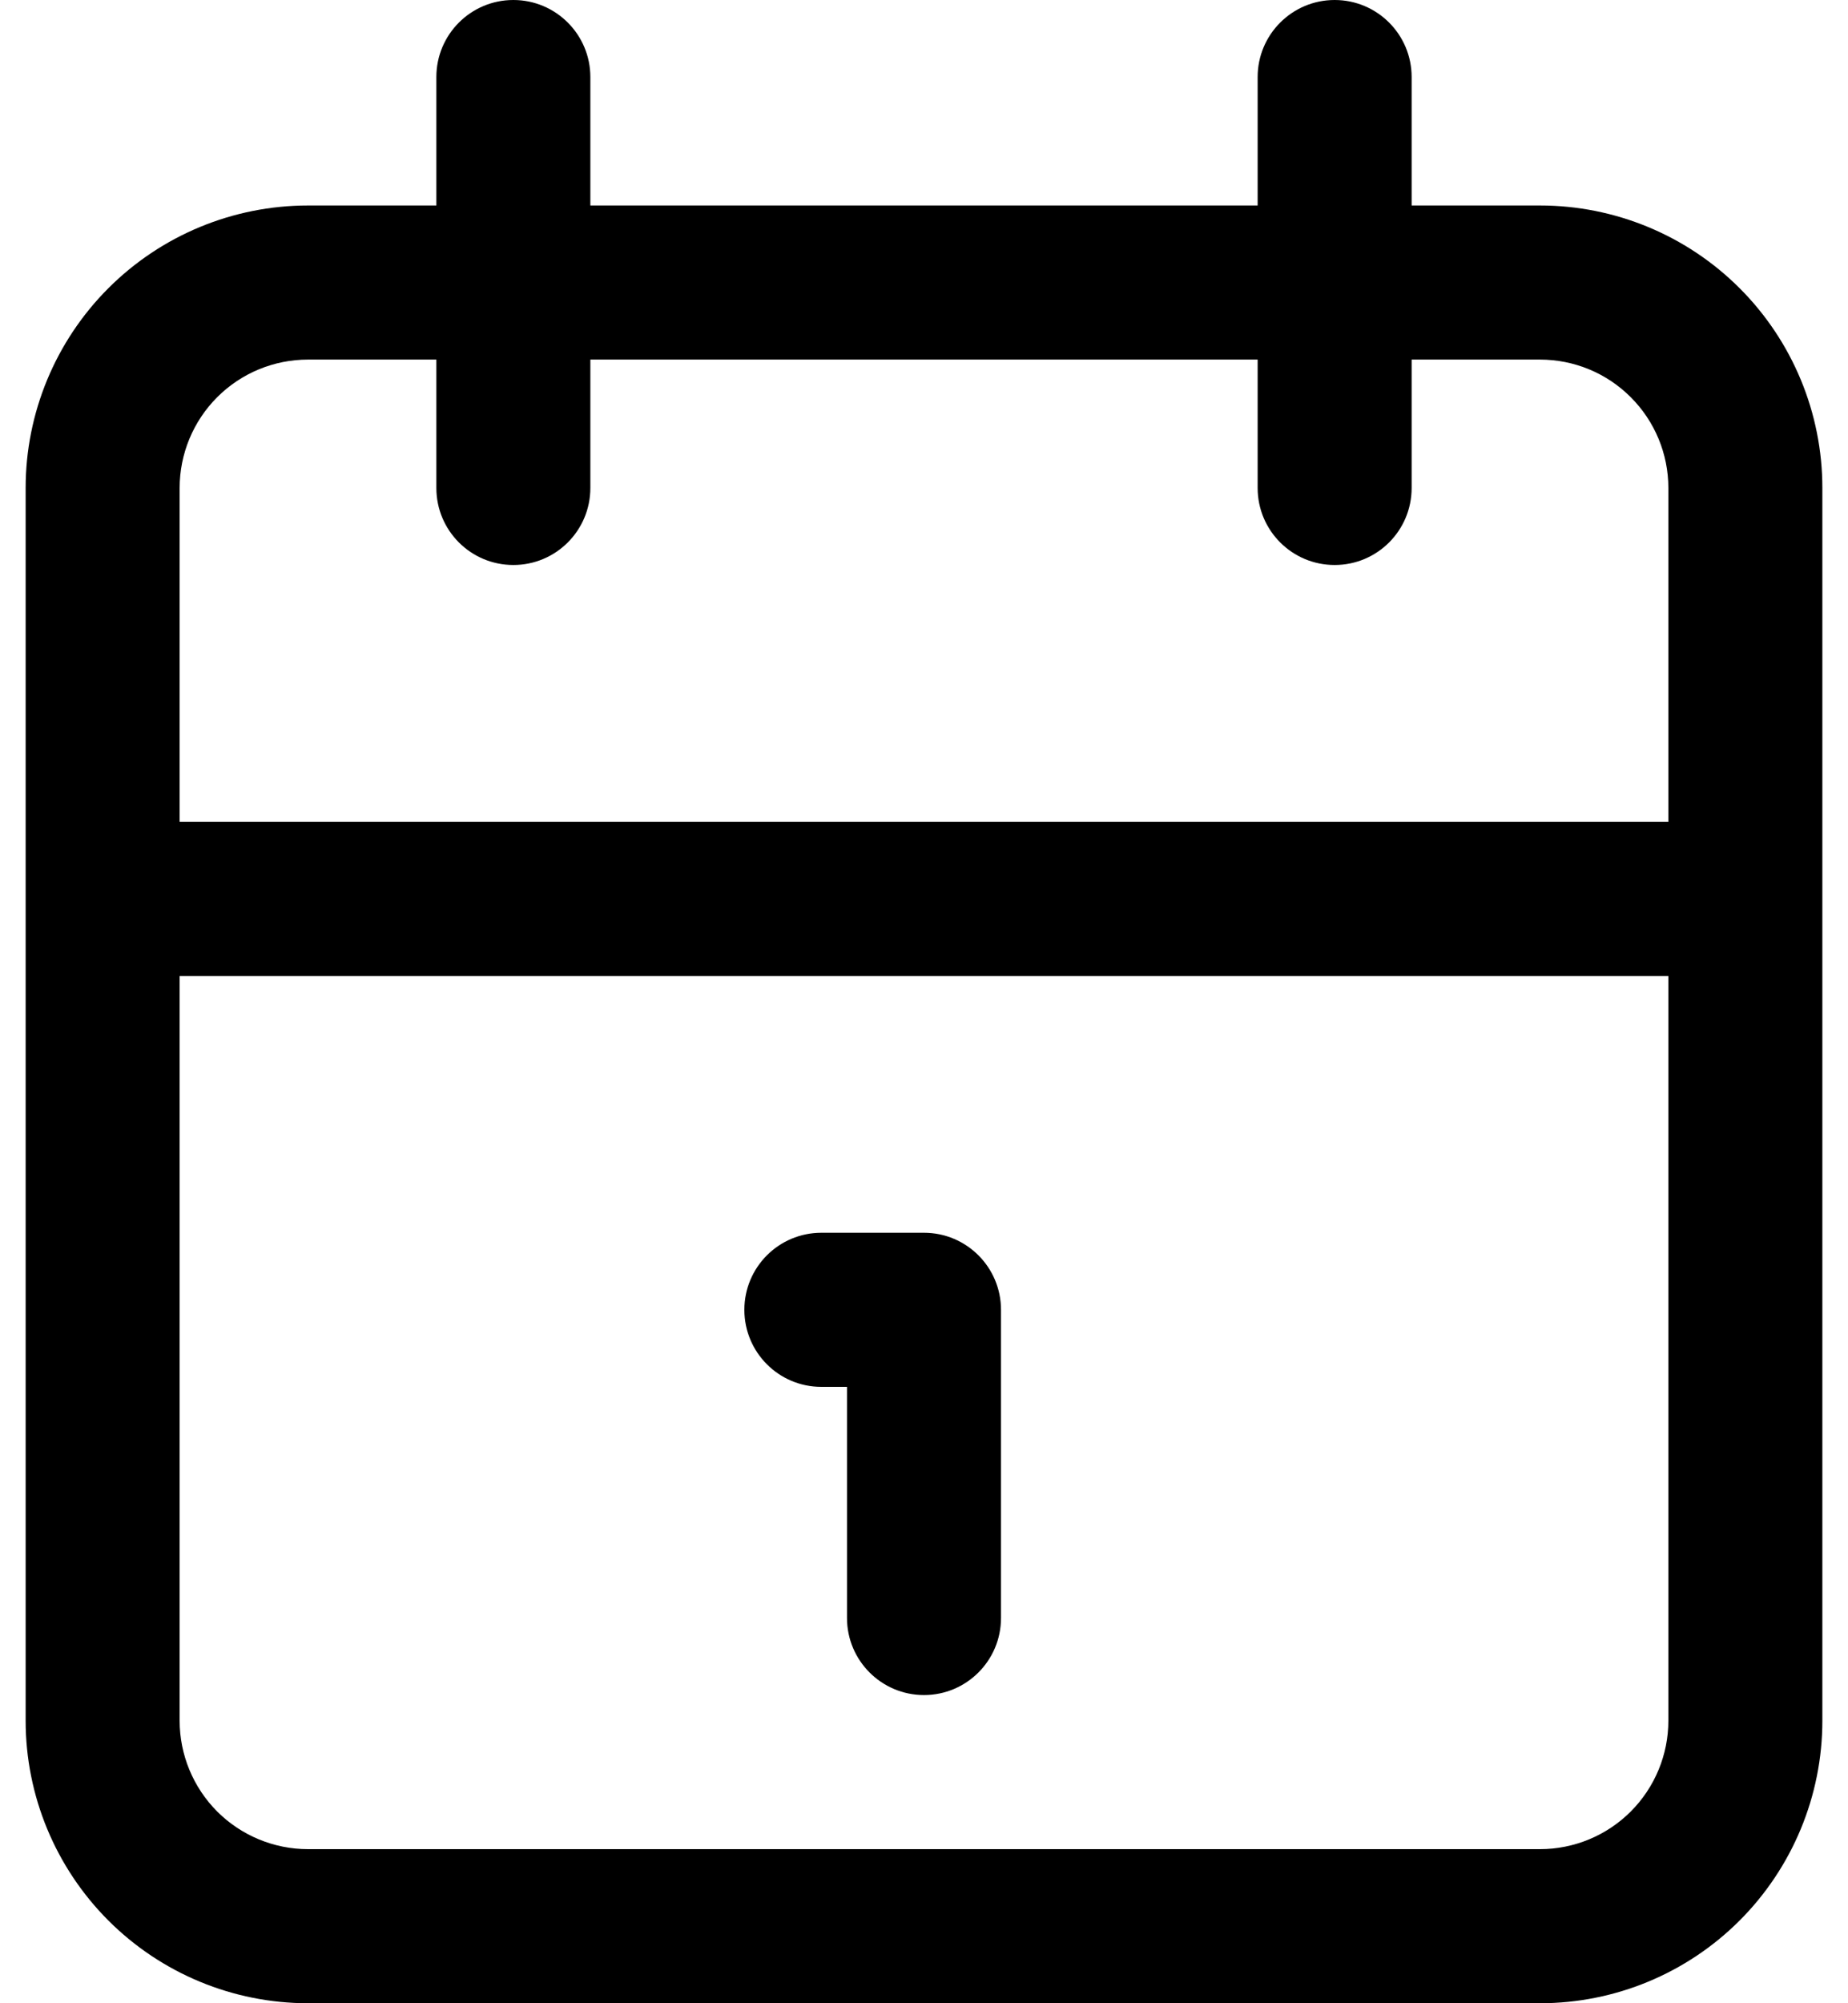 <svg width="24" height="26" viewBox="0 0 24 26" fill="none" xmlns="http://www.w3.org/2000/svg">
<path fill-rule="evenodd" clip-rule="evenodd" d="M18.333 1C18.333 0.448 17.886 0 17.333 0C16.781 0 16.333 0.448 16.333 1V2.667H7.667V1C7.667 0.448 7.219 0 6.667 0C6.114 0 5.667 0.448 5.667 1V2.667H4C3.028 2.667 2.095 3.053 1.407 3.741C0.72 4.428 0.333 5.361 0.333 6.333V11.667V22.333C0.333 23.306 0.72 24.238 1.407 24.926C2.095 25.614 3.028 26 4 26H20C20.973 26 21.905 25.614 22.593 24.926C23.28 24.238 23.667 23.306 23.667 22.333V11.667V6.333C23.667 5.361 23.28 4.428 22.593 3.741C21.905 3.053 20.973 2.667 20 2.667H18.333V1ZM21.667 10.667V6.333C21.667 5.891 21.491 5.467 21.178 5.155C20.866 4.842 20.442 4.667 20 4.667H18.333V6.333C18.333 6.886 17.886 7.333 17.333 7.333C16.781 7.333 16.333 6.886 16.333 6.333V4.667H7.667V6.333C7.667 6.886 7.219 7.333 6.667 7.333C6.114 7.333 5.667 6.886 5.667 6.333V4.667H4C3.558 4.667 3.134 4.842 2.821 5.155C2.509 5.467 2.333 5.891 2.333 6.333V10.667H21.667ZM2.333 12.667H21.667V22.333C21.667 22.775 21.491 23.199 21.178 23.512C20.866 23.824 20.442 24 20 24H4C3.558 24 3.134 23.824 2.821 23.512C2.509 23.199 2.333 22.775 2.333 22.333V12.667ZM9.667 17C9.667 16.448 10.114 16 10.667 16H12C12.552 16 13 16.448 13 17C13 17 13 17.001 13 17.001V21C13 21.552 12.552 22 12 22C11.448 22 11 21.552 11 21V18H10.667C10.114 18 9.667 17.552 9.667 17Z" fill="black"/>
</svg>
